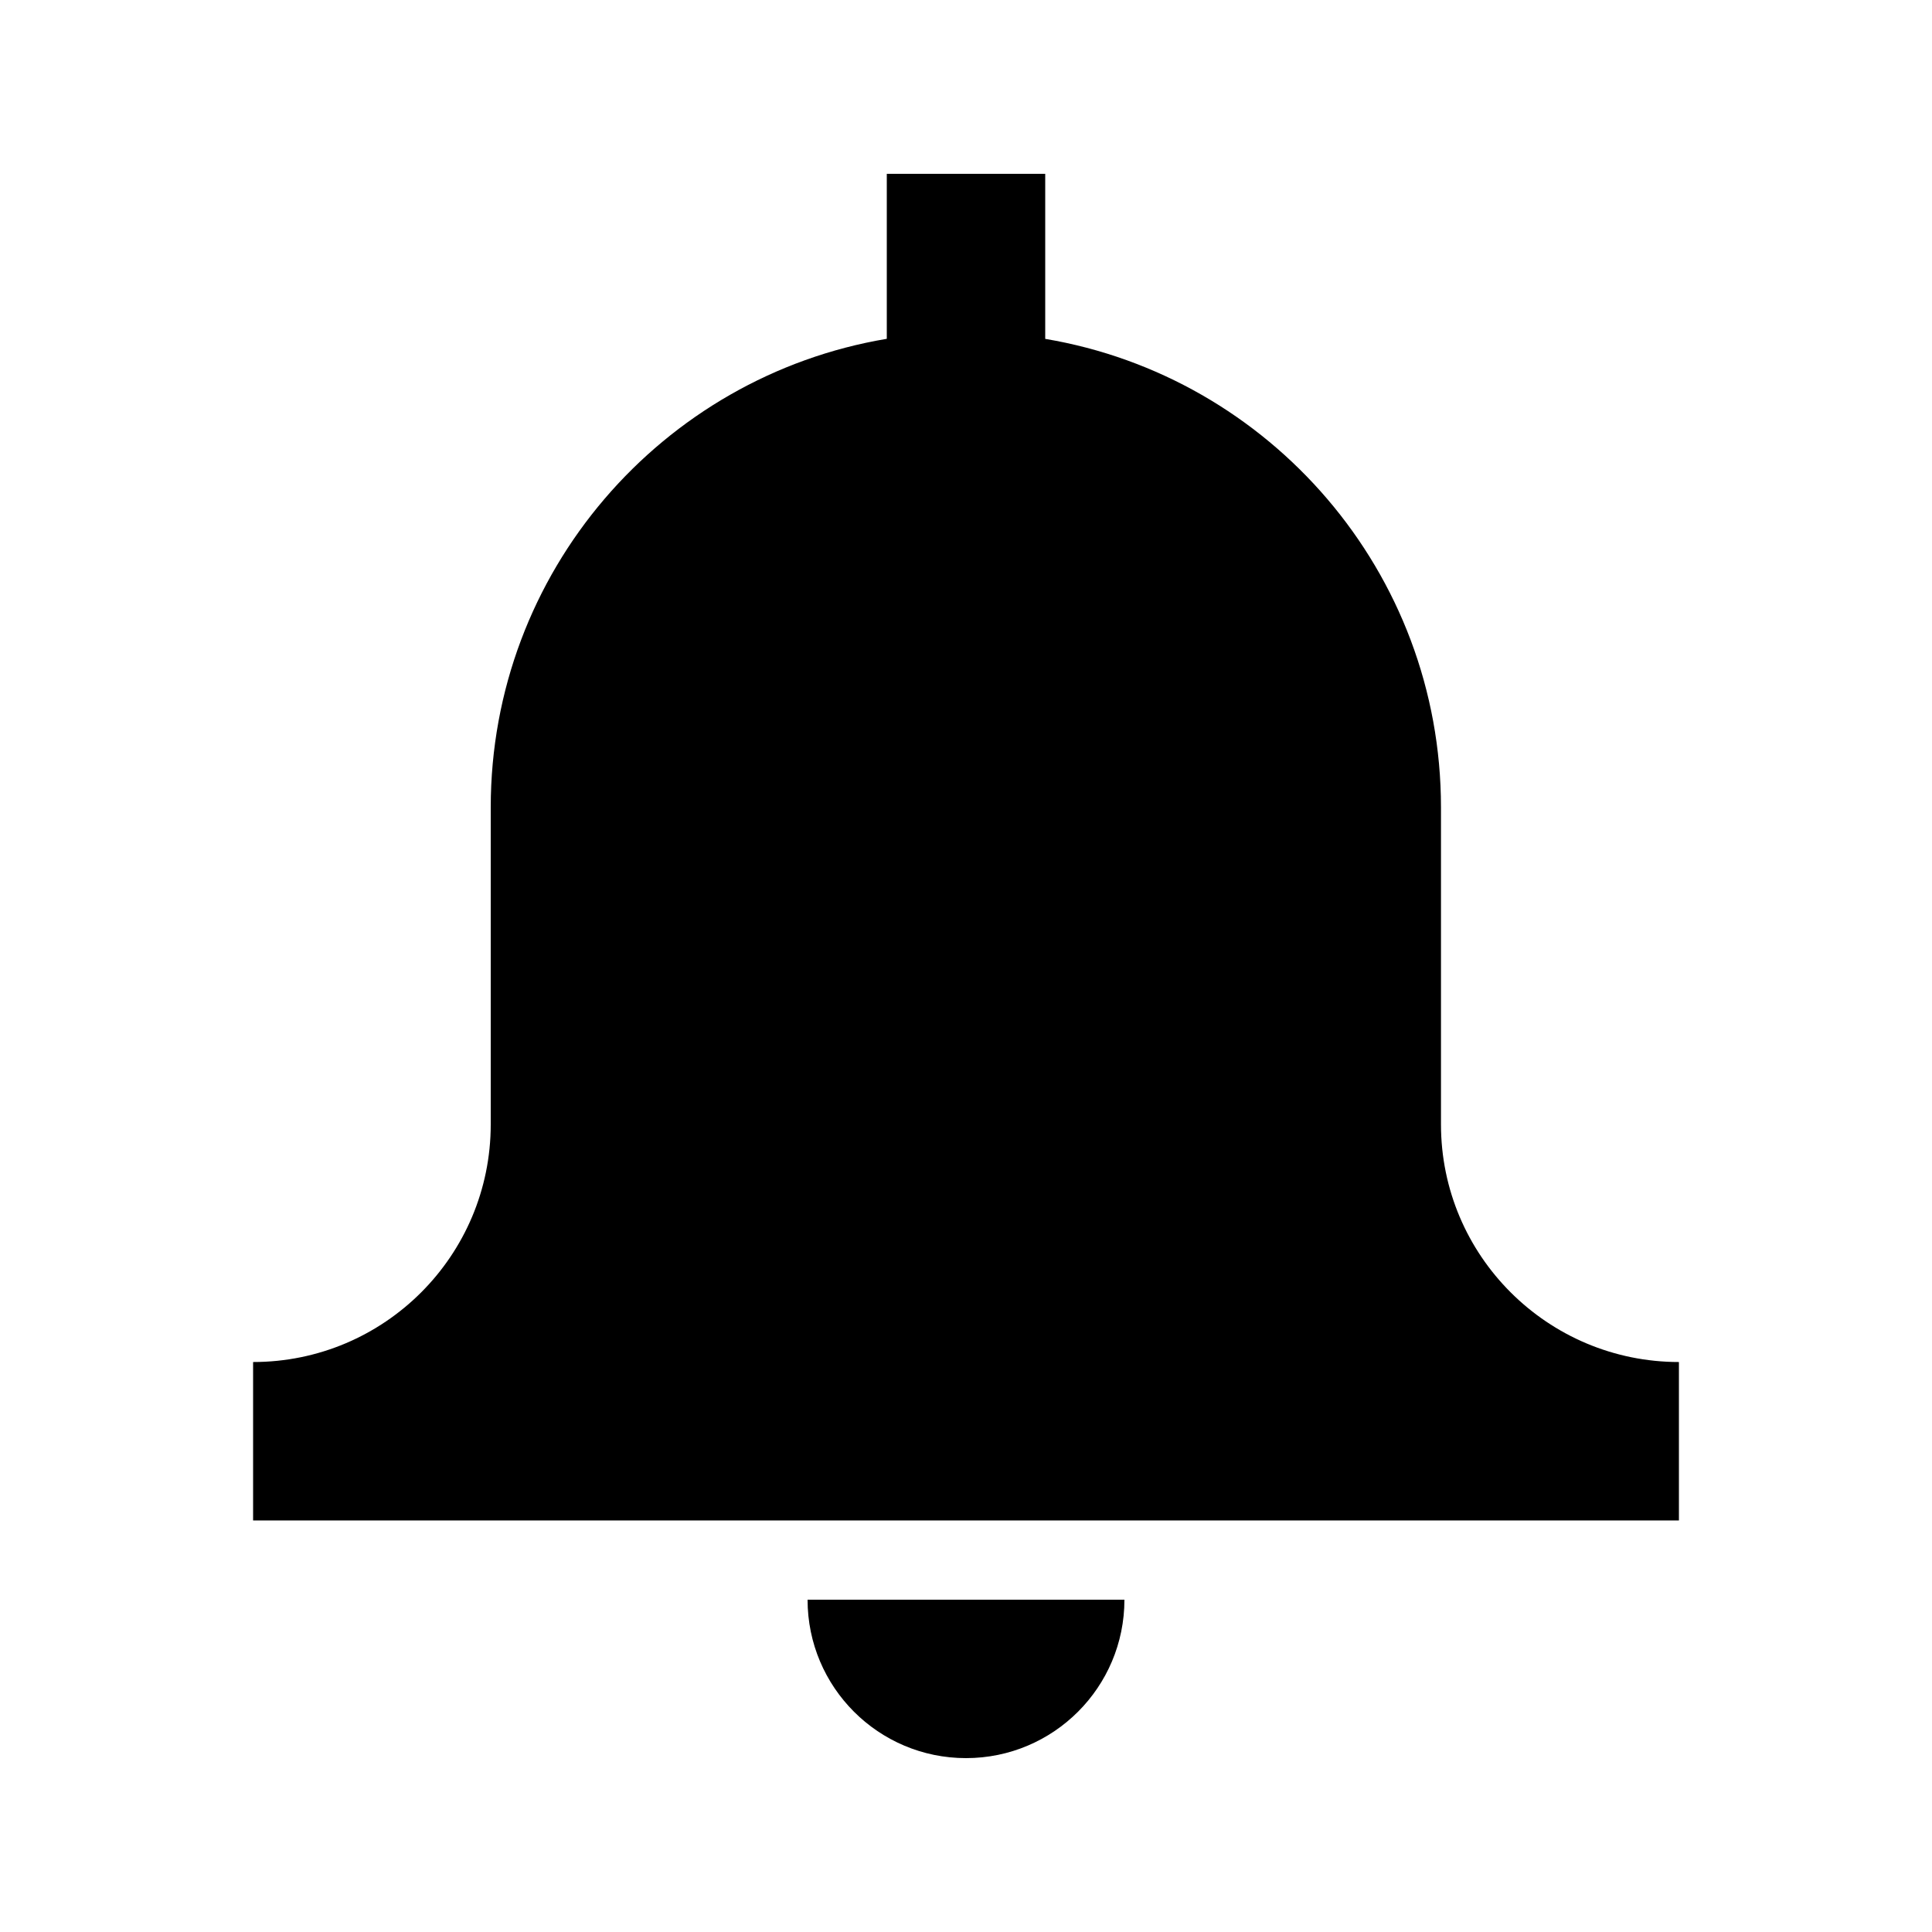 <?xml version="1.0" encoding="UTF-8"?>
<!-- The Best Svg Icon site in the world: iconSvg.co, Visit us! https://iconsvg.co -->
<svg fill="#000000" width="800px" height="800px" version="1.1" viewBox="144 144 512 512" xmlns="http://www.w3.org/2000/svg">
 <g>
  <path d="m274.05 357.97c0-62.402 45.395-114.2 104.96-124.18v-43.719h41.984v43.734c59.523 10.008 104.88 61.789 104.88 124.16v84.012c0 34.781 28.277 62.973 63.059 62.973v41.984h-377.86v-41.984c34.781 0 62.977-28.191 62.977-62.973z"/>
  <path d="m400 609.92c23.188 0 41.984-18.797 41.984-41.984h-83.969c0 23.188 18.797 41.984 41.984 41.984z"/>
 </g>
</svg>